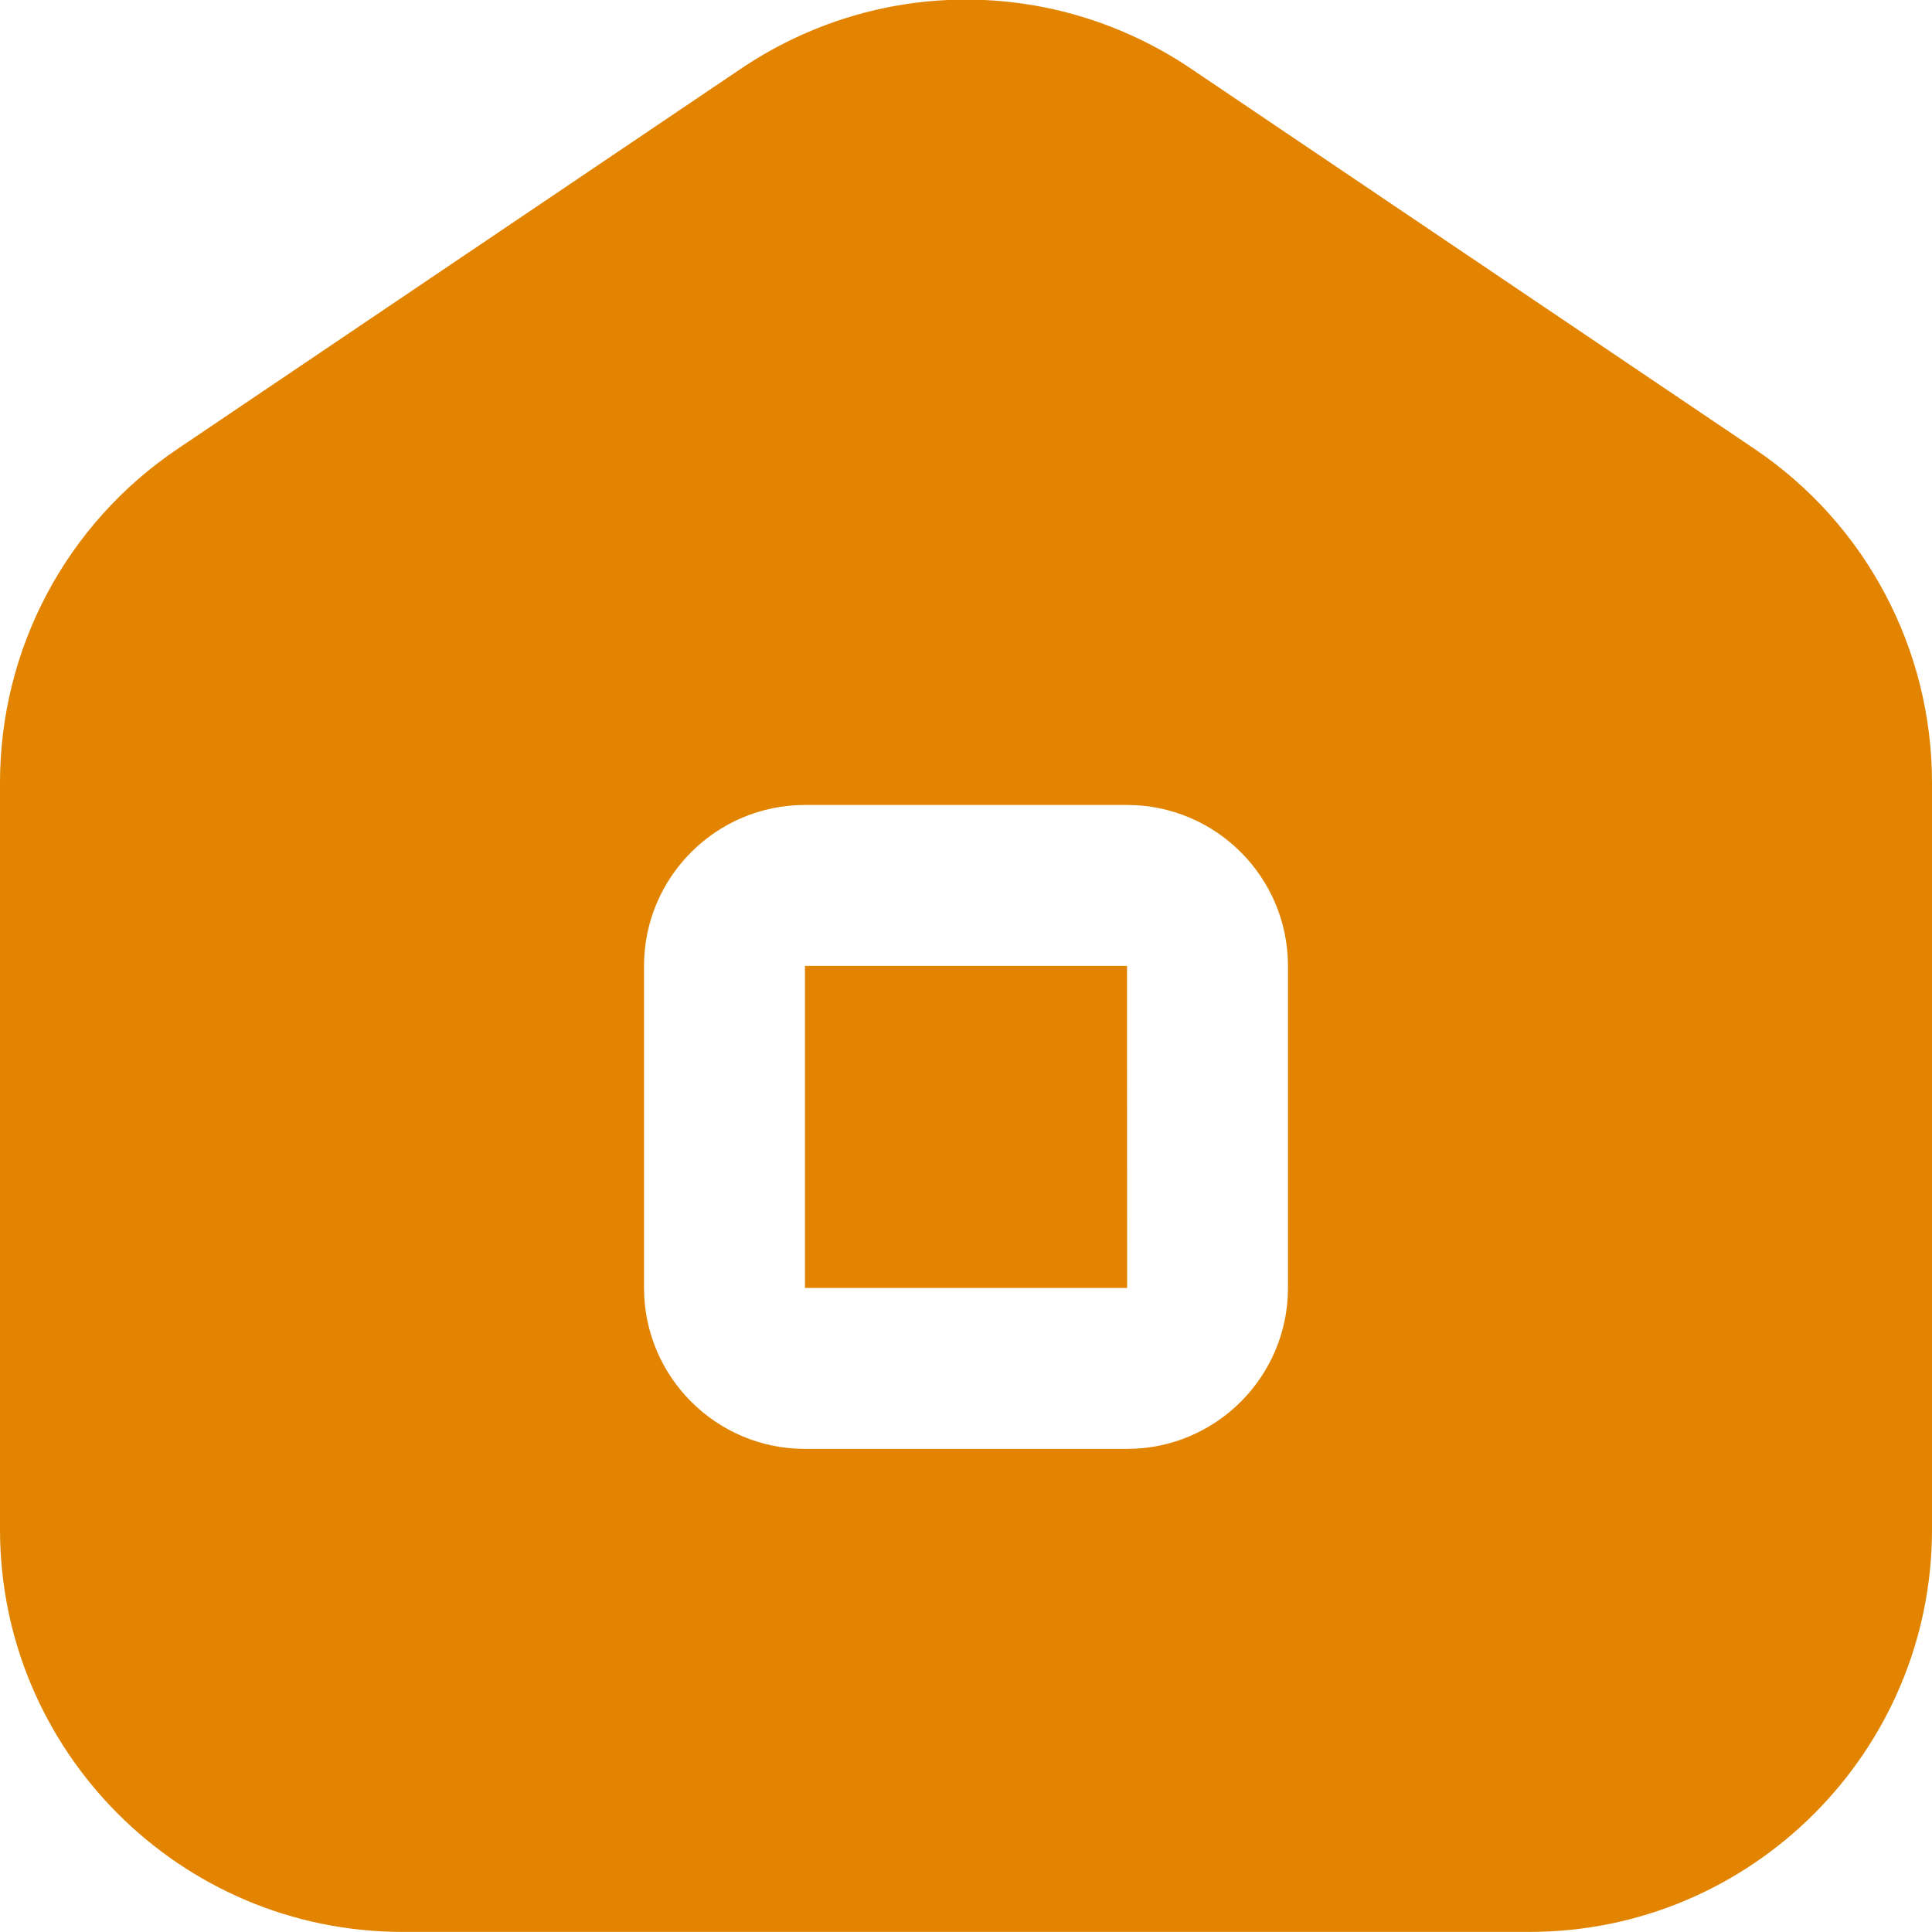 <svg width="20" height="20" viewBox="0 0 20 20" fill="none" xmlns="http://www.w3.org/2000/svg">
<g clip-path="url(#clip0_944_162130)">
<path d="M18.164 4.648L12.331 0.712C10.915 -0.243 9.085 -0.243 7.669 0.712L1.837 4.648C0.687 5.423 0 6.714 0 8.103V15.833C0 18.13 1.869 19.999 4.167 19.999H15.833C18.131 19.999 20 18.13 20 15.833V8.103C20 6.715 19.313 5.423 18.164 4.648ZM13.333 13.333C13.333 14.252 12.586 14.999 11.667 14.999H8.333C7.414 14.999 6.667 14.252 6.667 13.333V9.999C6.667 9.08 7.414 8.333 8.333 8.333H11.667C12.586 8.333 13.333 9.08 13.333 9.999V13.333ZM11.667 9.999L11.668 13.333H8.333V9.999H11.667Z" fill="#E28400"/>
</g>
<defs>
<clipPath id="clip0_944_162130">
<rect width="20" height="20" fill="white"/>
</clipPath>
</defs>
</svg>
